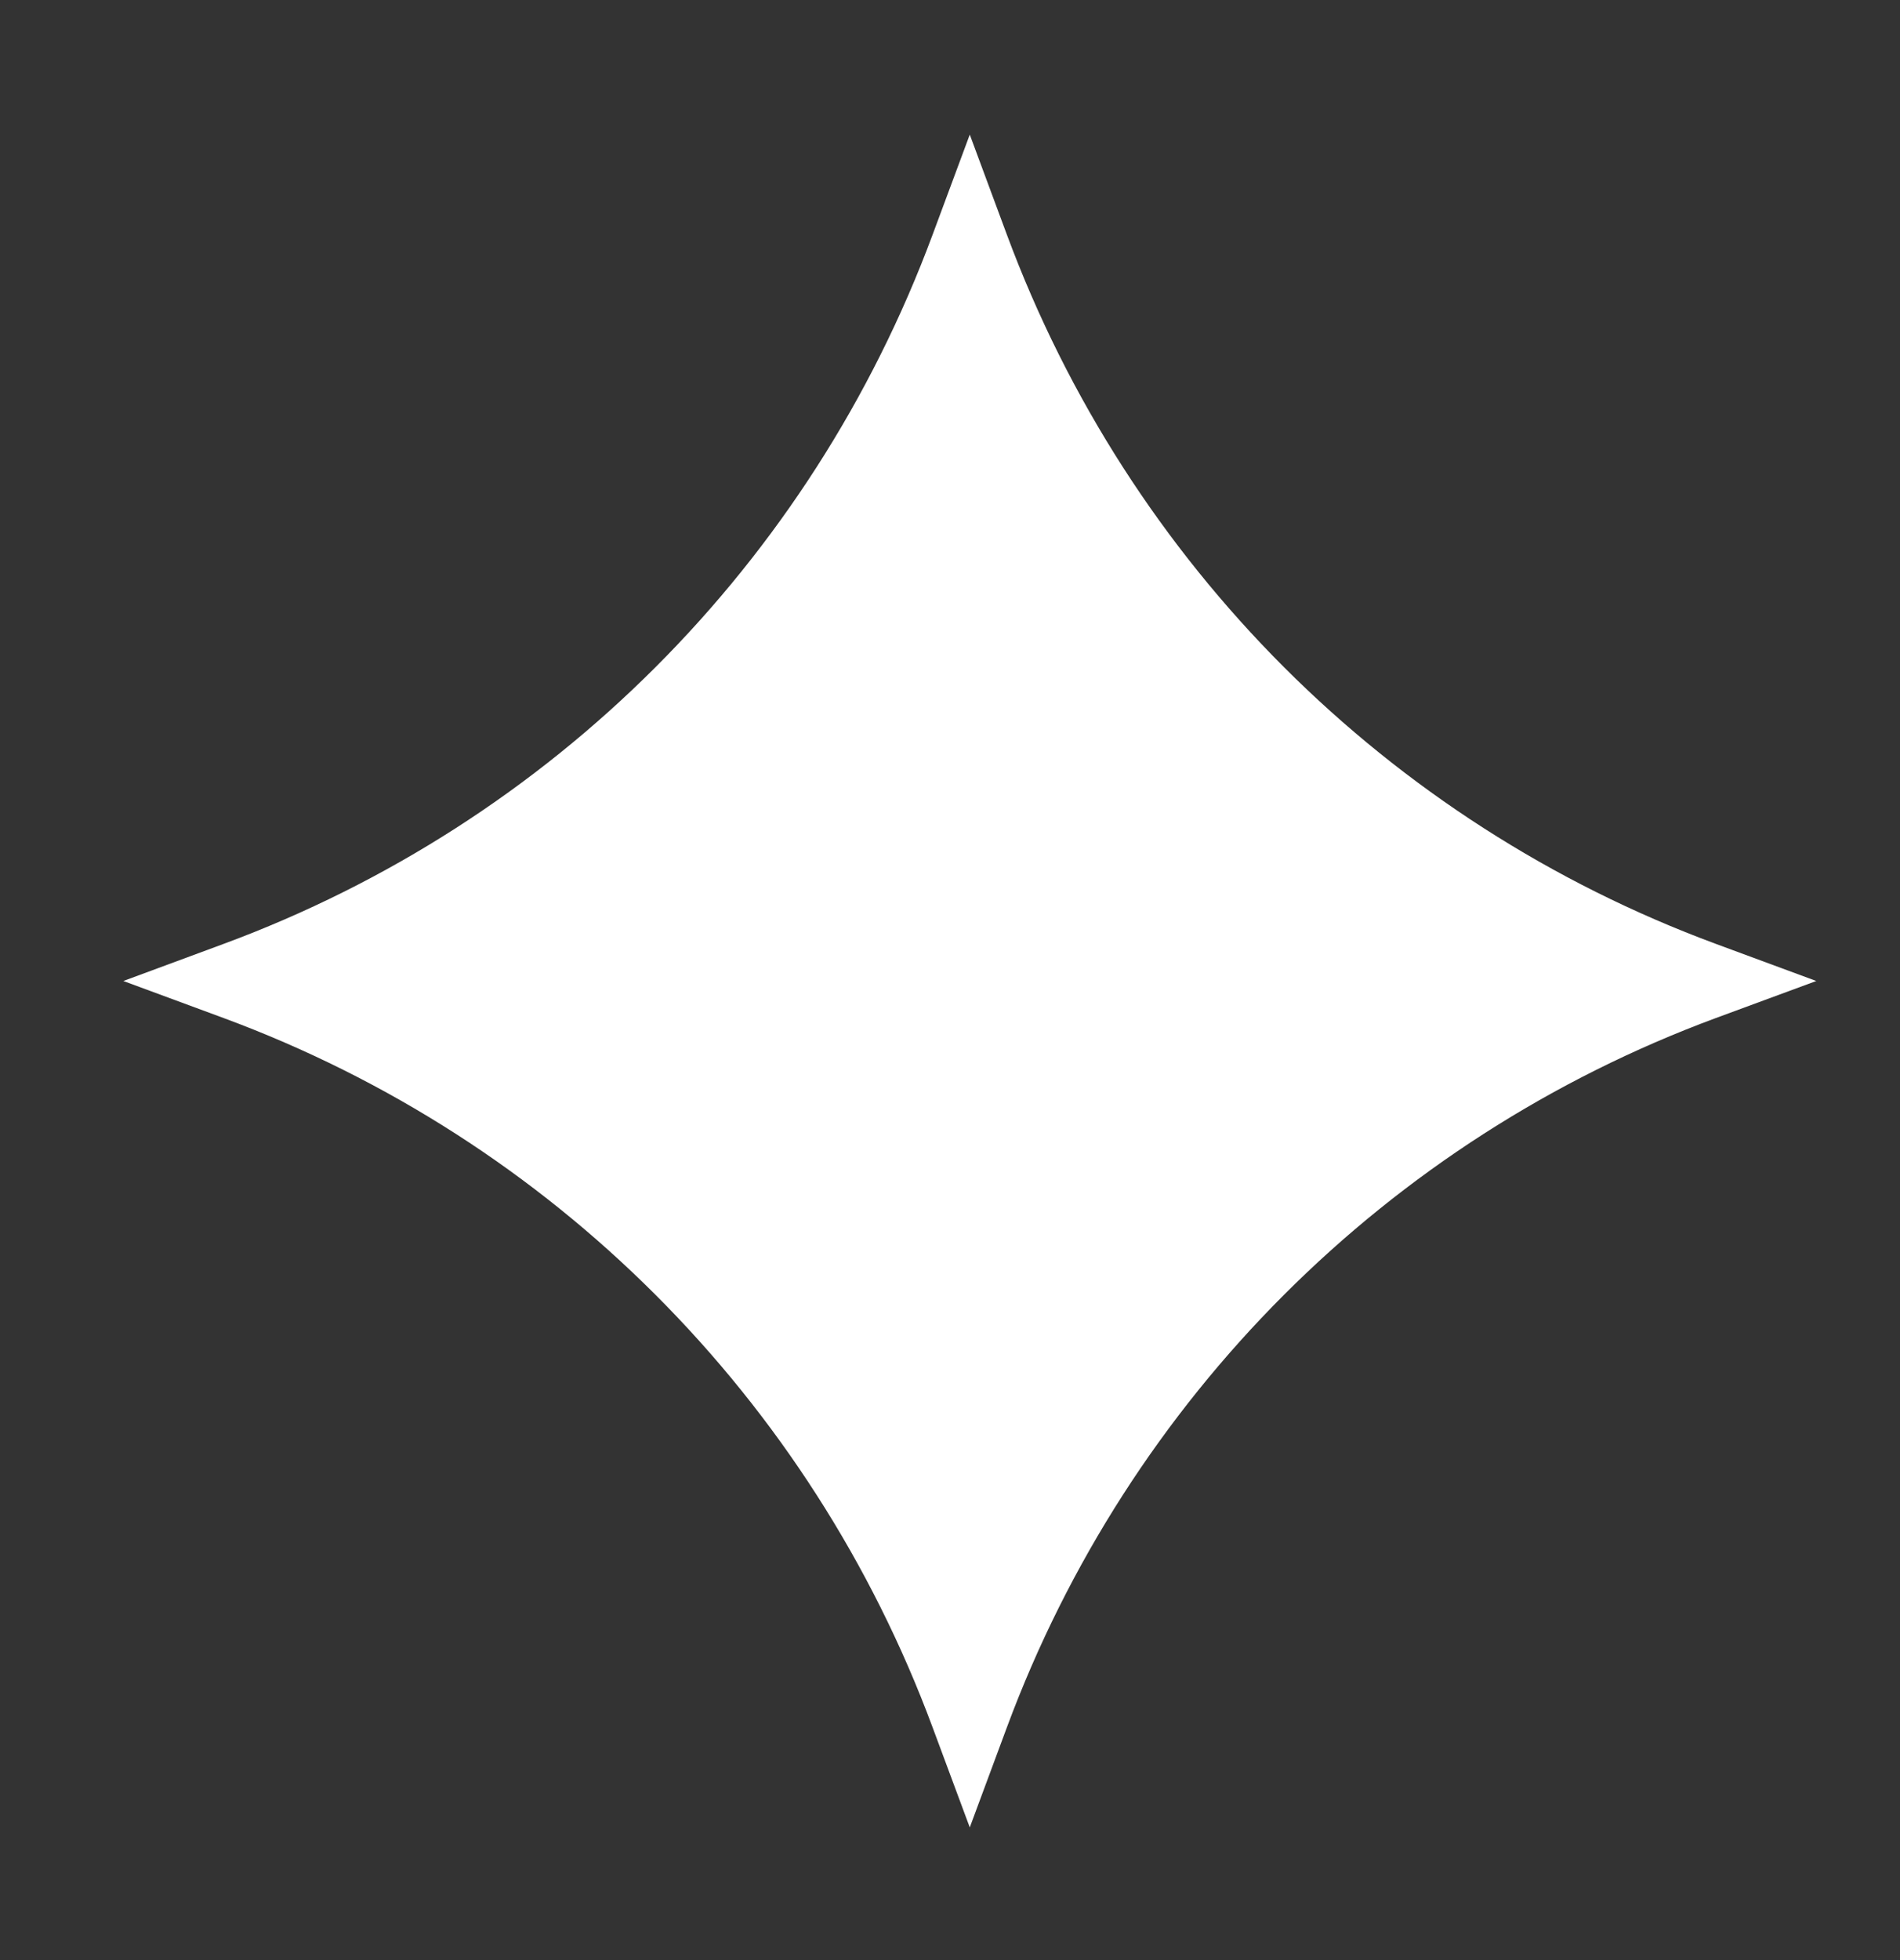 <svg width="32" height="33" viewBox="0 0 32 33" fill="none" xmlns="http://www.w3.org/2000/svg">
<rect x="0" y="0" width="32" height="33" fill="#333333" stroke="none"/>
<path fill-rule="evenodd" clip-rule="evenodd" d="M28.898 15.891C23.367 13.846 19.015 9.494 16.958 3.951L16.333 2.266L15.707 3.951C13.65 9.494 9.299 13.846 3.767 15.891L2.077 16.516L3.767 17.14C9.299 19.186 13.65 23.538 15.707 29.082L16.333 30.766L16.958 29.082C19.015 23.538 23.367 19.186 28.898 17.14L30.59 16.516L28.898 15.891Z" fill="white"/>
</svg>
